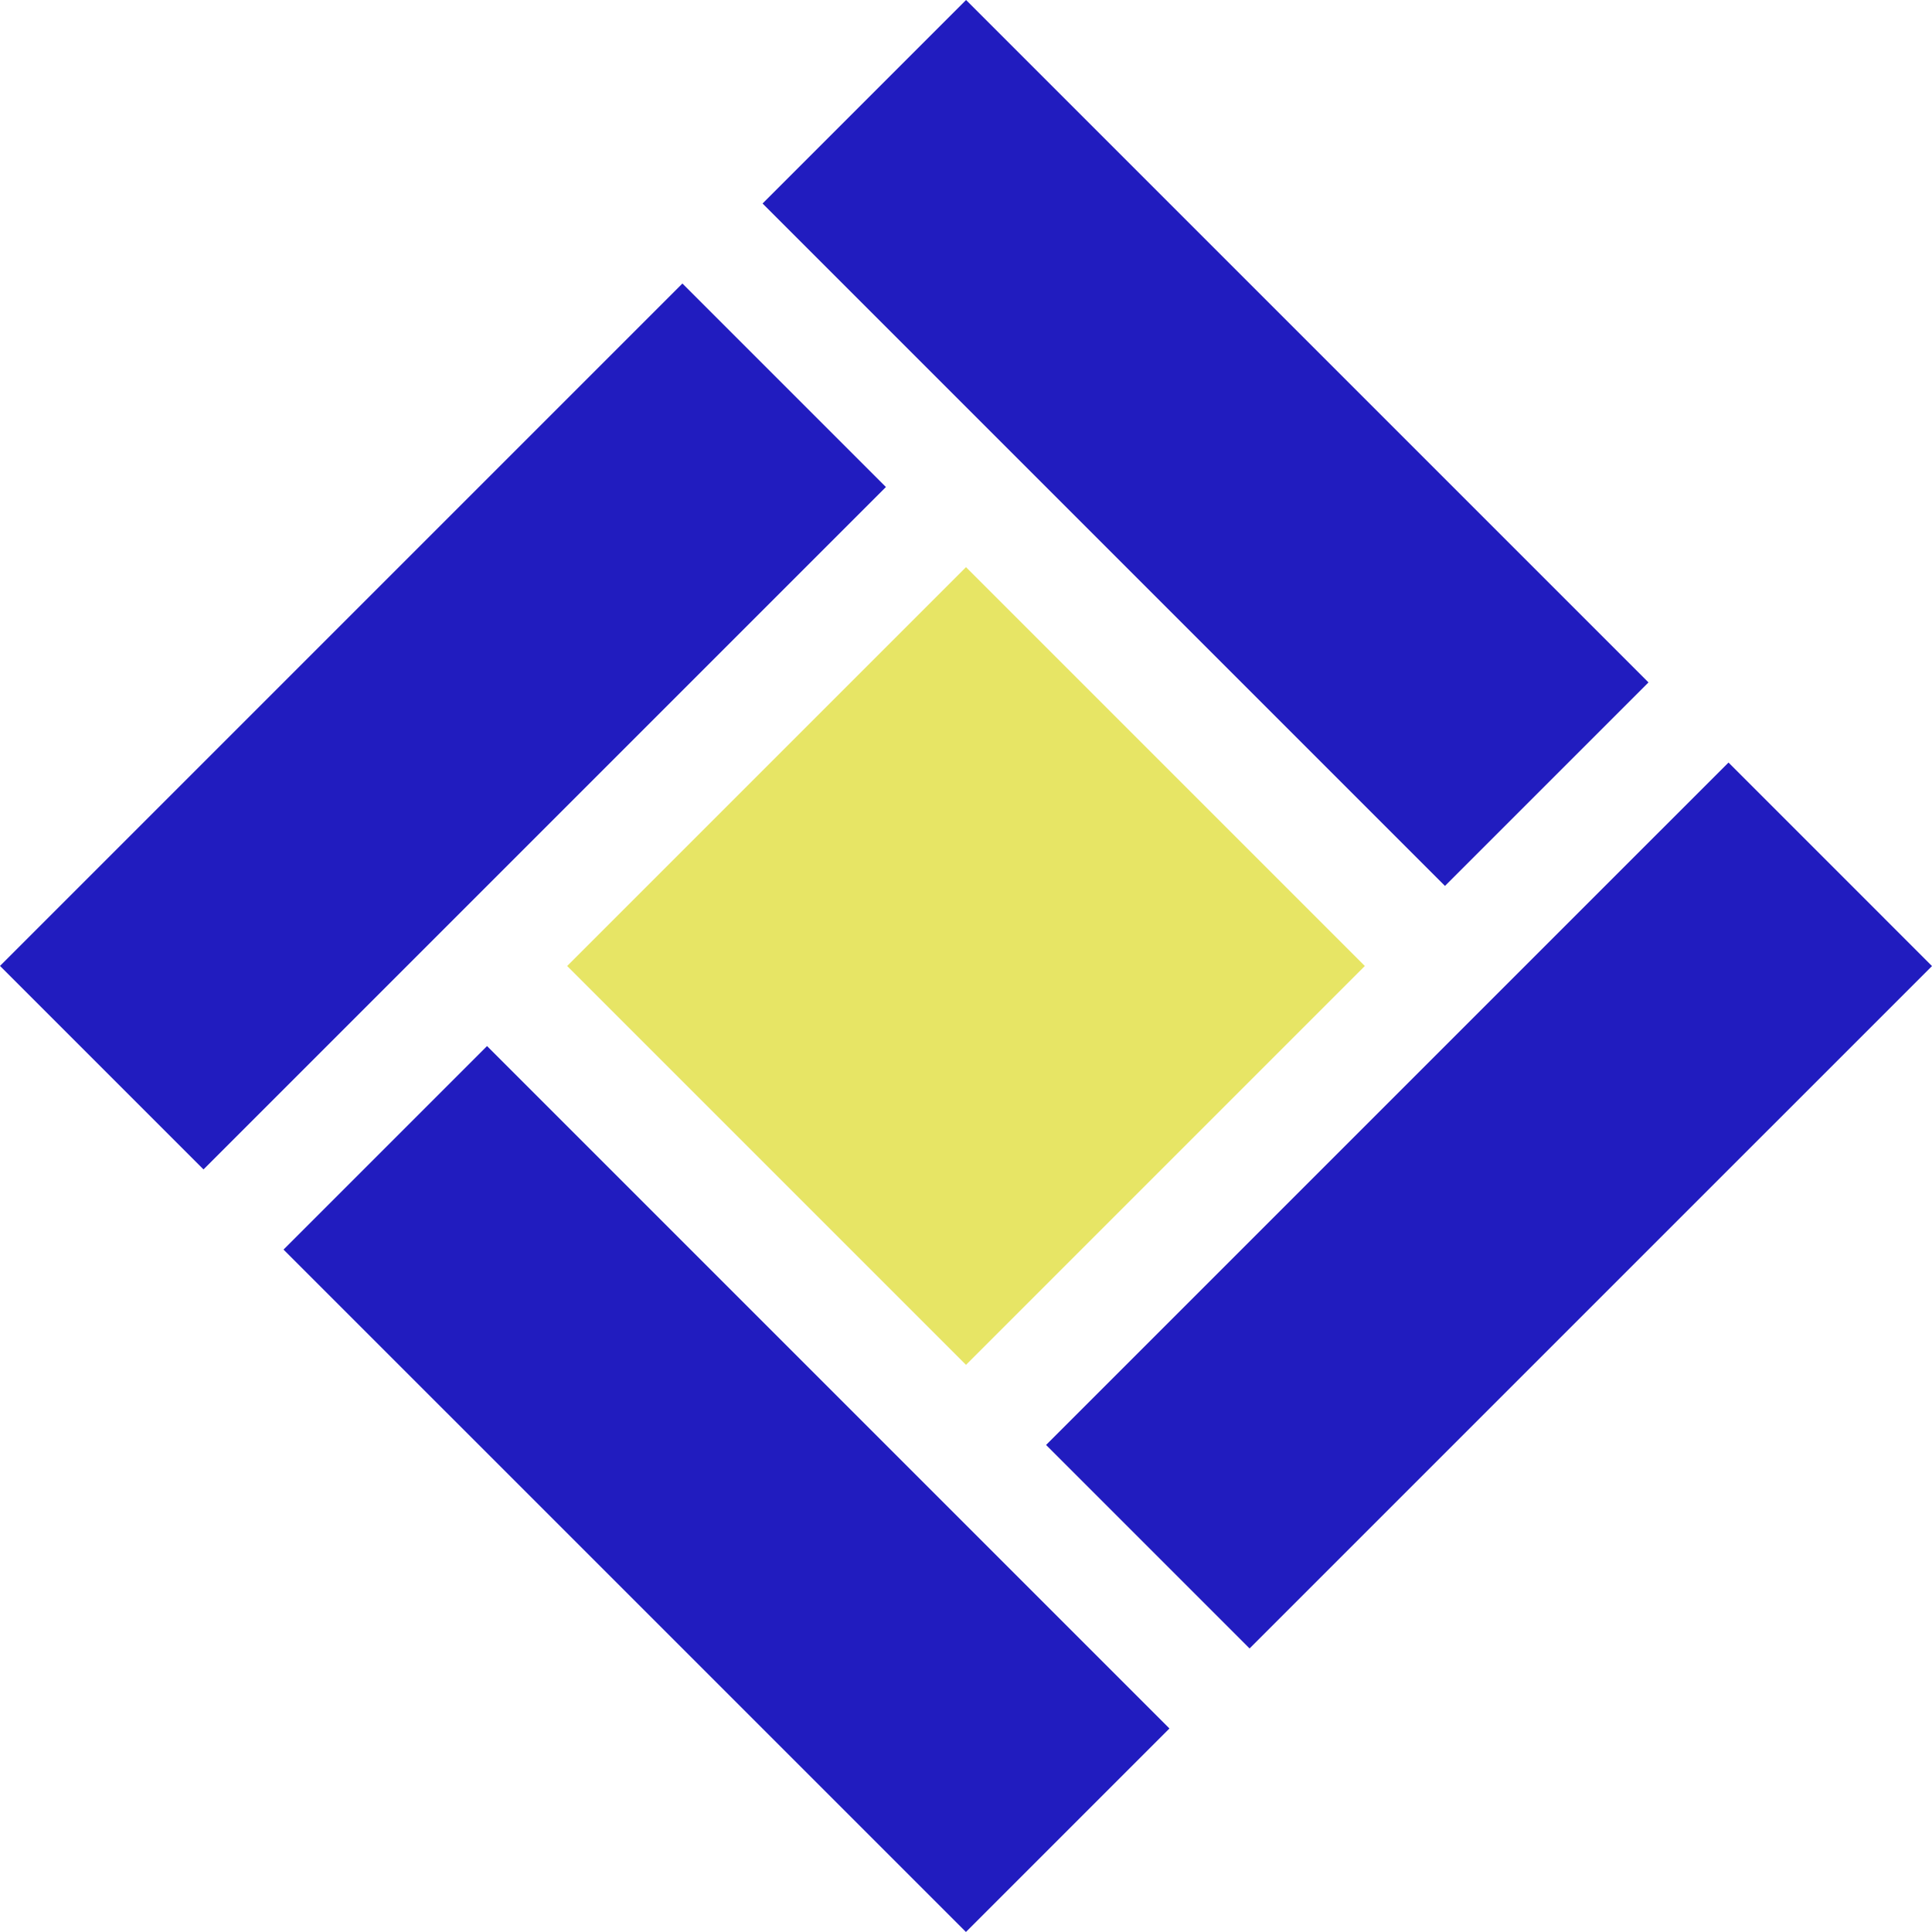 <?xml version="1.0" encoding="UTF-8"?>
<svg xmlns="http://www.w3.org/2000/svg" width="100" height="100" viewBox="0 0 100 100" fill="none">
  <g clip-path="url(#clip0_863_2609)">
    <path d="M14.675 64.678L25.209 54.144L60.53 89.466L49.997 99.999L14.675 64.678Z" fill="#211CBF"></path>
    <path d="M54.145 74.791L89.467 39.469L100 50.003L64.678 85.324L54.145 74.791Z" fill="#211CBF"></path>
    <path d="M29.356 50L50 29.356L70.643 50L50 70.644L29.356 50Z" fill="#E7E565"></path>
    <path d="M0 49.996L35.321 14.674L45.855 25.208L10.533 60.529L0 49.996Z" fill="#211CBF"></path>
    <path d="M39.47 10.533L50.003 -0L85.325 35.322L74.791 45.855L39.47 10.533Z" fill="#211CBF"></path>
  </g>
  <defs>
    <clipPath id="clip0_863_2609">
      <rect width="100" height="100" fill="white"></rect>
    </clipPath>
  </defs>
</svg>
